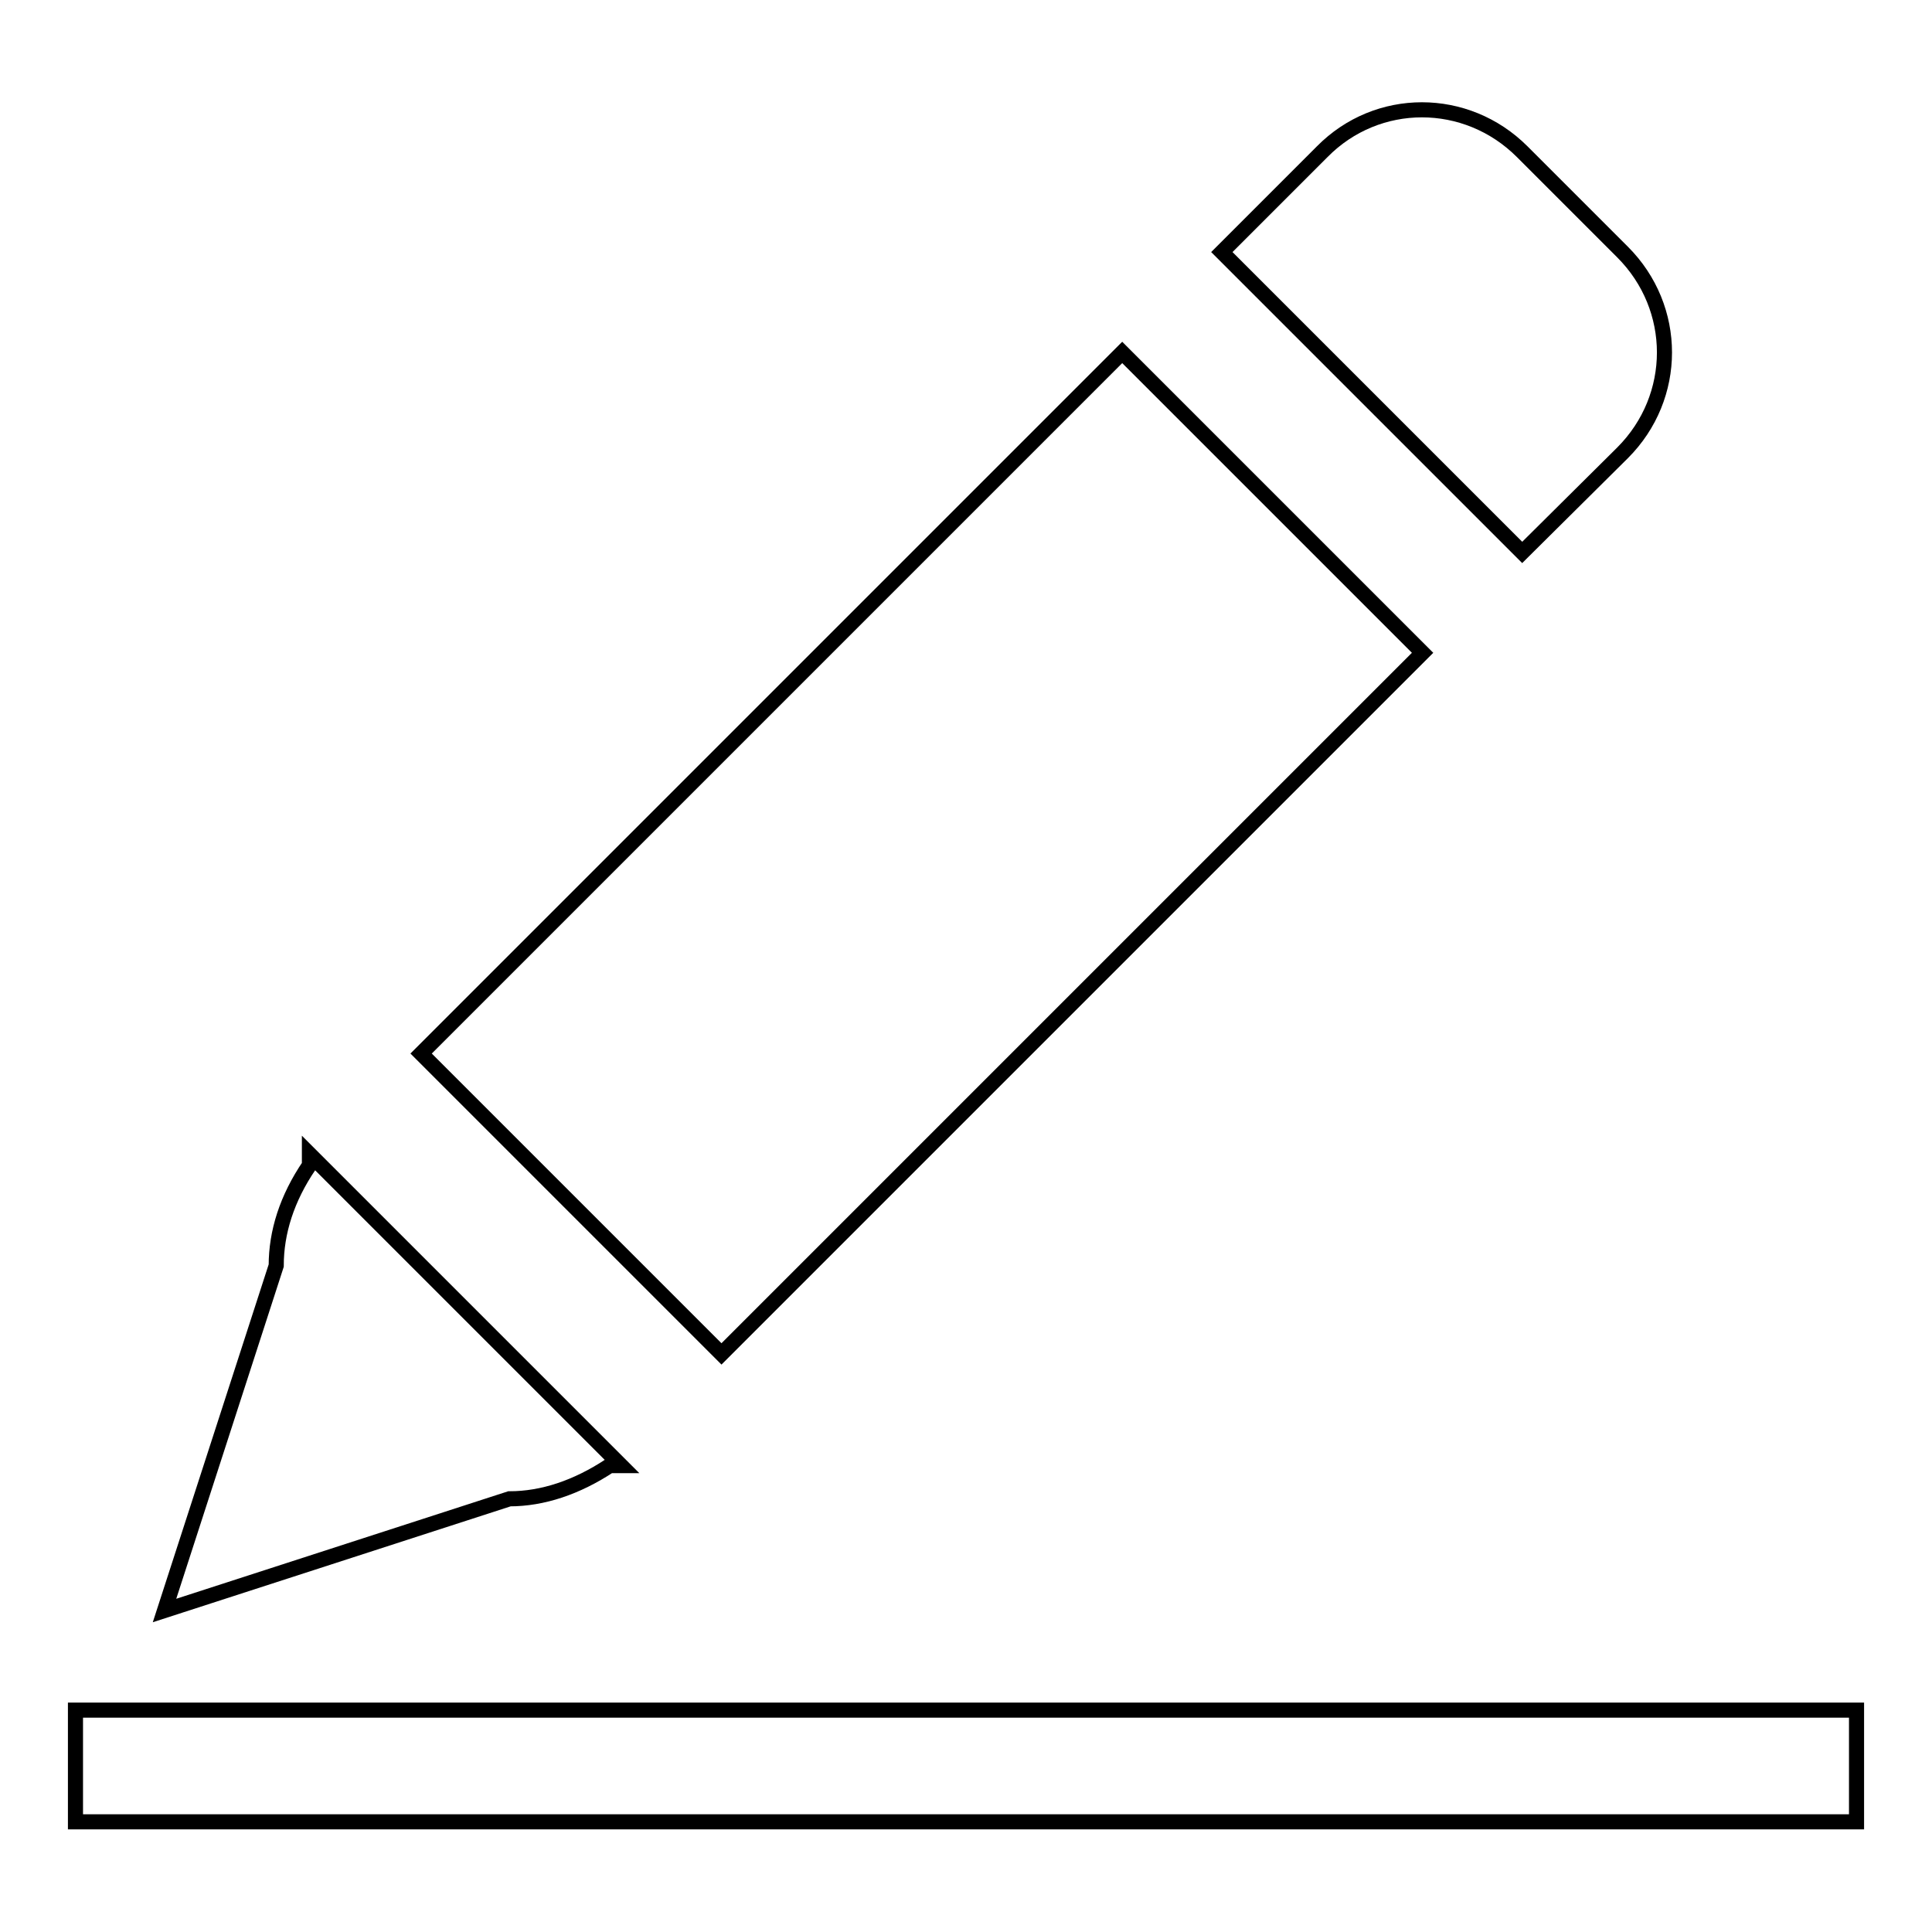<?xml version="1.0" encoding="utf-8"?>
<!-- Svg Vector Icons : http://www.onlinewebfonts.com/icon -->
<!DOCTYPE svg PUBLIC "-//W3C//DTD SVG 1.1//EN" "http://www.w3.org/Graphics/SVG/1.1/DTD/svg11.dtd">
<svg version="1.1" xmlns="http://www.w3.org/2000/svg" xmlns:xlink="http://www.w3.org/1999/xlink" x="0px" y="0px" viewBox="0 0 256 256" enable-background="new 0 0 256 256" xml:space="preserve">
<g> <path stroke-width="2" fill-opacity="0" stroke="#000000"  d="M67.5,198.6c4.4,0,8.9-1.5,13.3-4.4h1.5L41,152.9v1.5c-3,4.4-4.4,8.9-4.4,13.3l-14.8,45.7L67.5,198.6z  M215,33.4l-13.3-13.3c-7.4-7.4-19.2-7.4-26.5,0l-13.3,13.3l39.8,39.8L215,60C222.4,52.6,222.4,40.8,215,33.4z M188.5,86.5 l-39.8-39.8l-92.9,92.9l39.8,39.8L188.5,86.5z M10,226.6h236v14.8H10V226.6z"/></g>
</svg>
